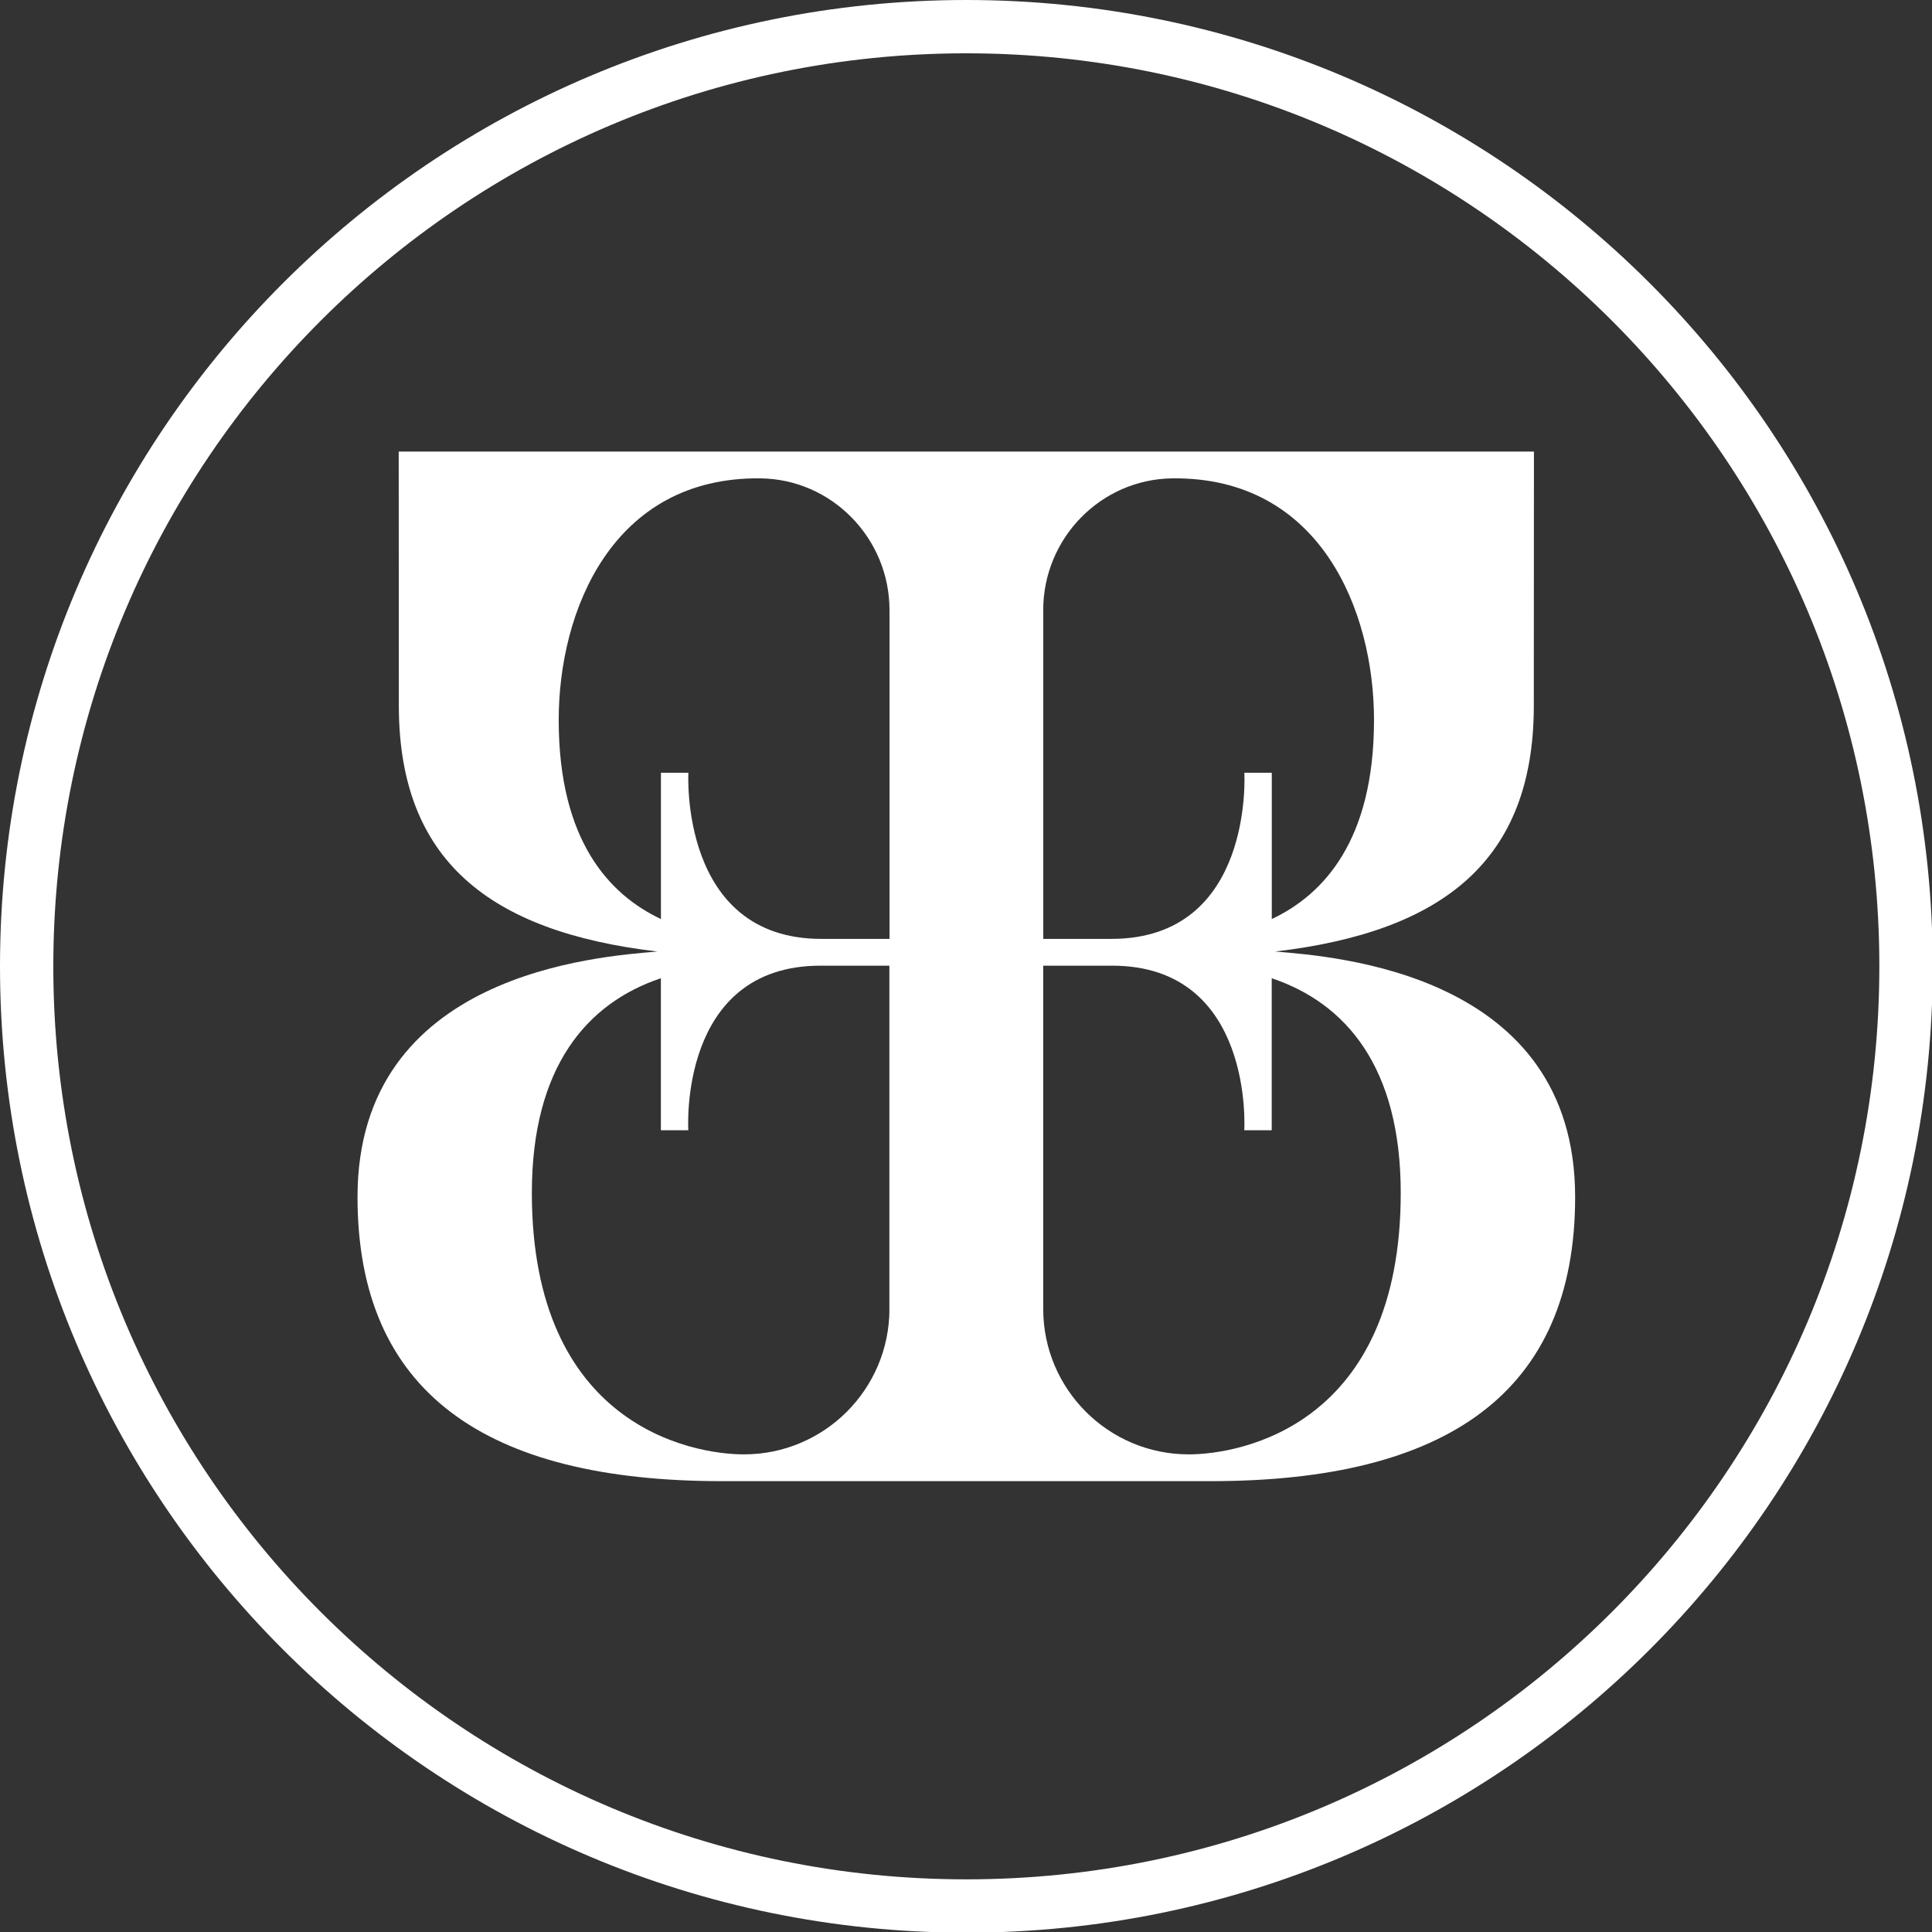 <svg viewBox="0 0 295 295" fill="none" xmlns="http://www.w3.org/2000/svg">
<rect x="0" y="0" width="295" height="295" fill="#333333" stroke="none"/>
<path d="M194.72 145.29C220.67 142.24 234.02 131.17 234.2 108.18L234.22 68.95H60.88L60.9 108.18C61.08 131.16 74.44 142.24 100.38 145.29C91.35 146.06 54.59 148.57 54.59 182.77C54.59 212.61 74.14 226.16 110.24 226.16H184.86C220.96 226.16 240.51 212.61 240.51 182.77C240.51 148.57 203.75 146.06 194.72 145.29ZM135.81 199.85C135.81 212.12 125.86 222.07 113.59 222.07C105.61 222.07 81.21 217.63 81.21 182.14C81.21 162.95 89.59 153.16 100.91 149.37V172.58H105.1C105.1 172.58 103.51 147.45 125.29 147.45H135.8V199.85H135.81ZM125.41 143.36C103.72 143.36 105.11 118 105.11 117.99H100.92V140.33C93.02 136.61 85.31 128.34 85.31 109.93C85.31 93.22 93.53 72.8 116.09 73.04C127.03 73.16 135.82 82.21 135.82 93.16V143.36H125.42H125.41ZM159.29 93.16C159.29 82.21 168.07 73.16 179.02 73.04C201.58 72.8 209.8 93.22 209.8 109.93C209.8 128.35 202.08 136.61 194.19 140.33V117.99H190C190 117.99 191.53 143.36 169.7 143.36H159.3V93.16H159.29ZM181.51 222.07C169.24 222.07 159.29 212.12 159.29 199.85V147.45H169.8C191.55 147.45 189.99 172.58 189.99 172.58H194.18V149.37C205.5 153.16 213.88 162.94 213.88 182.14C213.88 217.63 189.48 222.07 181.5 222.07H181.51Z" fill="white"/>
<path d="M4.07 147.55H8.14C8.14 109.04 23.74 74.21 48.97 48.97C74.21 23.73 109.04 8.14 147.55 8.14C186.06 8.14 220.89 23.74 246.13 48.97C271.37 74.21 286.96 109.04 286.96 147.55C286.96 186.06 271.36 220.89 246.13 246.13C220.89 271.37 186.06 286.96 147.55 286.96C109.04 286.96 74.21 271.36 48.97 246.13C23.73 220.89 8.14 186.06 8.14 147.55H4.07H0C0 188.28 16.52 225.2 43.22 251.88C69.91 278.58 106.82 295.1 147.55 295.1C188.28 295.1 225.2 278.58 251.89 251.88C278.59 225.19 295.11 188.28 295.11 147.55C295.11 106.82 278.59 69.9 251.89 43.22C225.2 16.52 188.28 0 147.55 0C106.82 0 69.91 16.52 43.22 43.22C16.52 69.91 0 106.82 0 147.55H4.07Z" fill="white"/>
</svg>